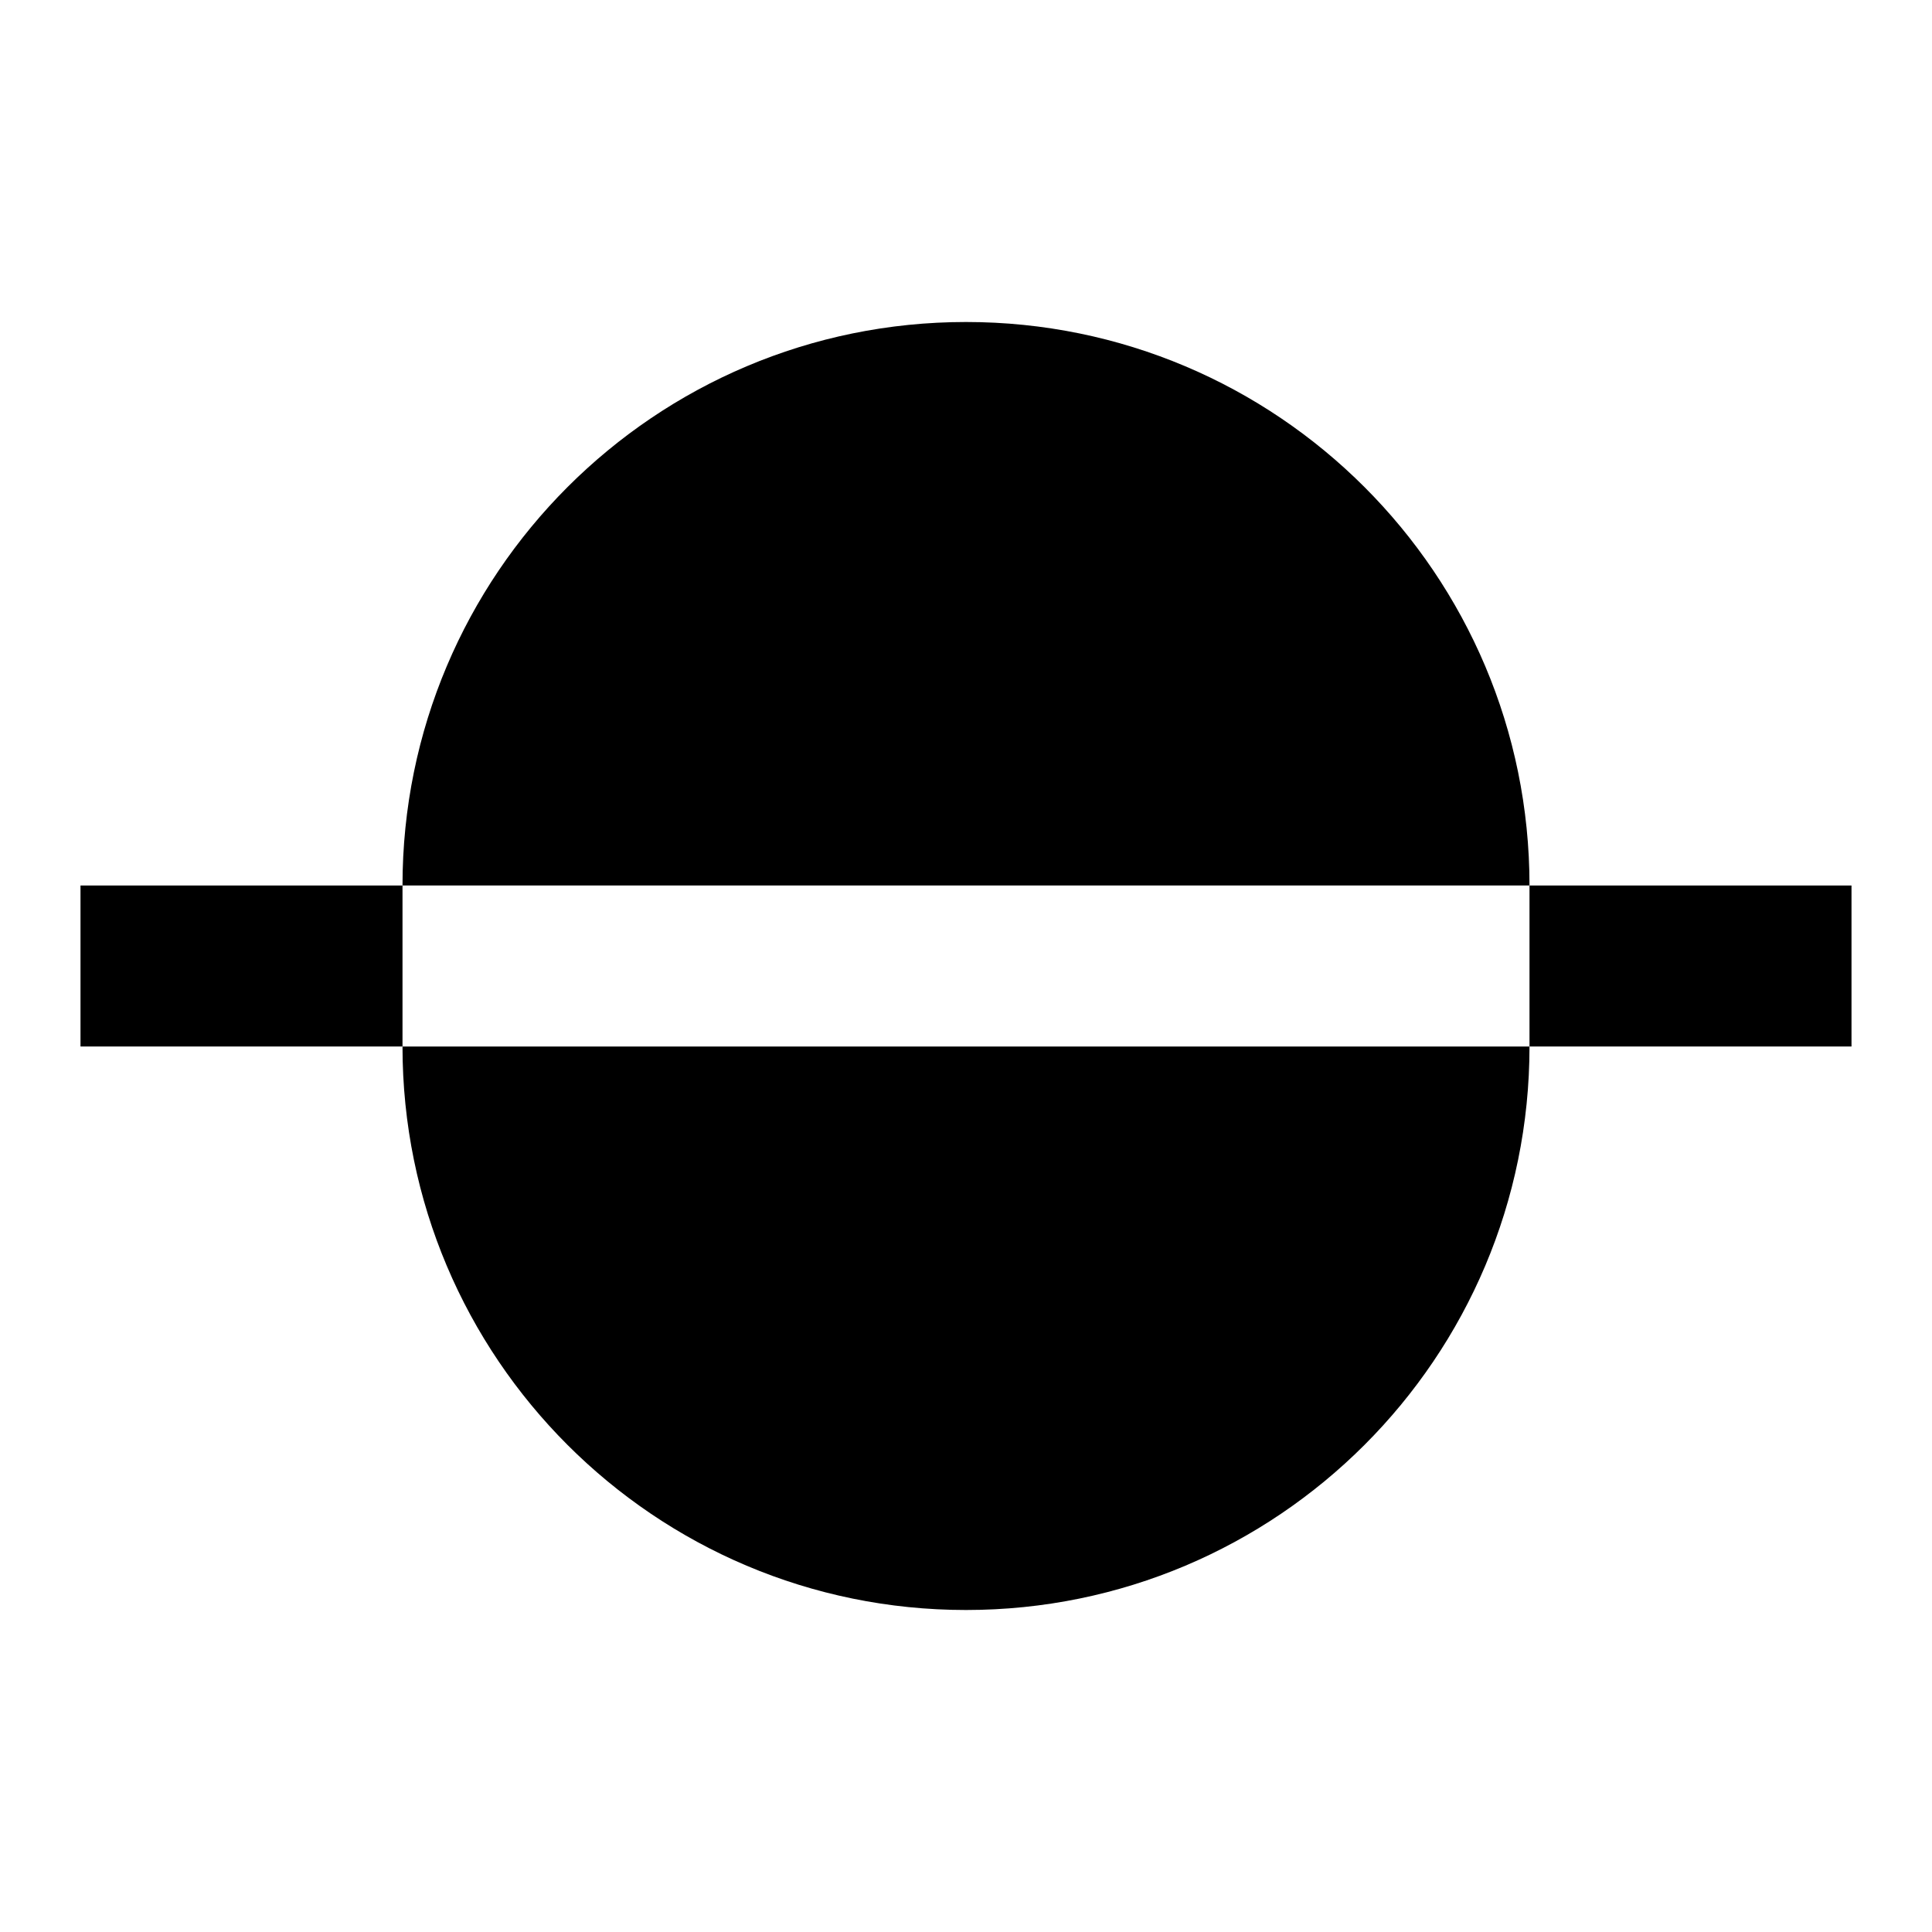 <svg
  width="24"
  height="24"
  viewBox="0 0 24 24"
  fill="none"
  xmlns="http://www.w3.org/2000/svg"
>
  <path
    d="M12 4C15.866 4 19 7.134 19 11H5C5 7.134 8.134 4 12 4Z"
    fill="currentColor"
  />
  <path d="M5 13H1V11H5V13Z" fill="currentColor" />
  <path
    d="M19 13C19 16.866 15.866 20 12 20C8.134 20 5 16.866 5 13H19Z"
    fill="currentColor"
  />
  <path d="M19 13V11H23V13H19Z" fill="currentColor" />
</svg>